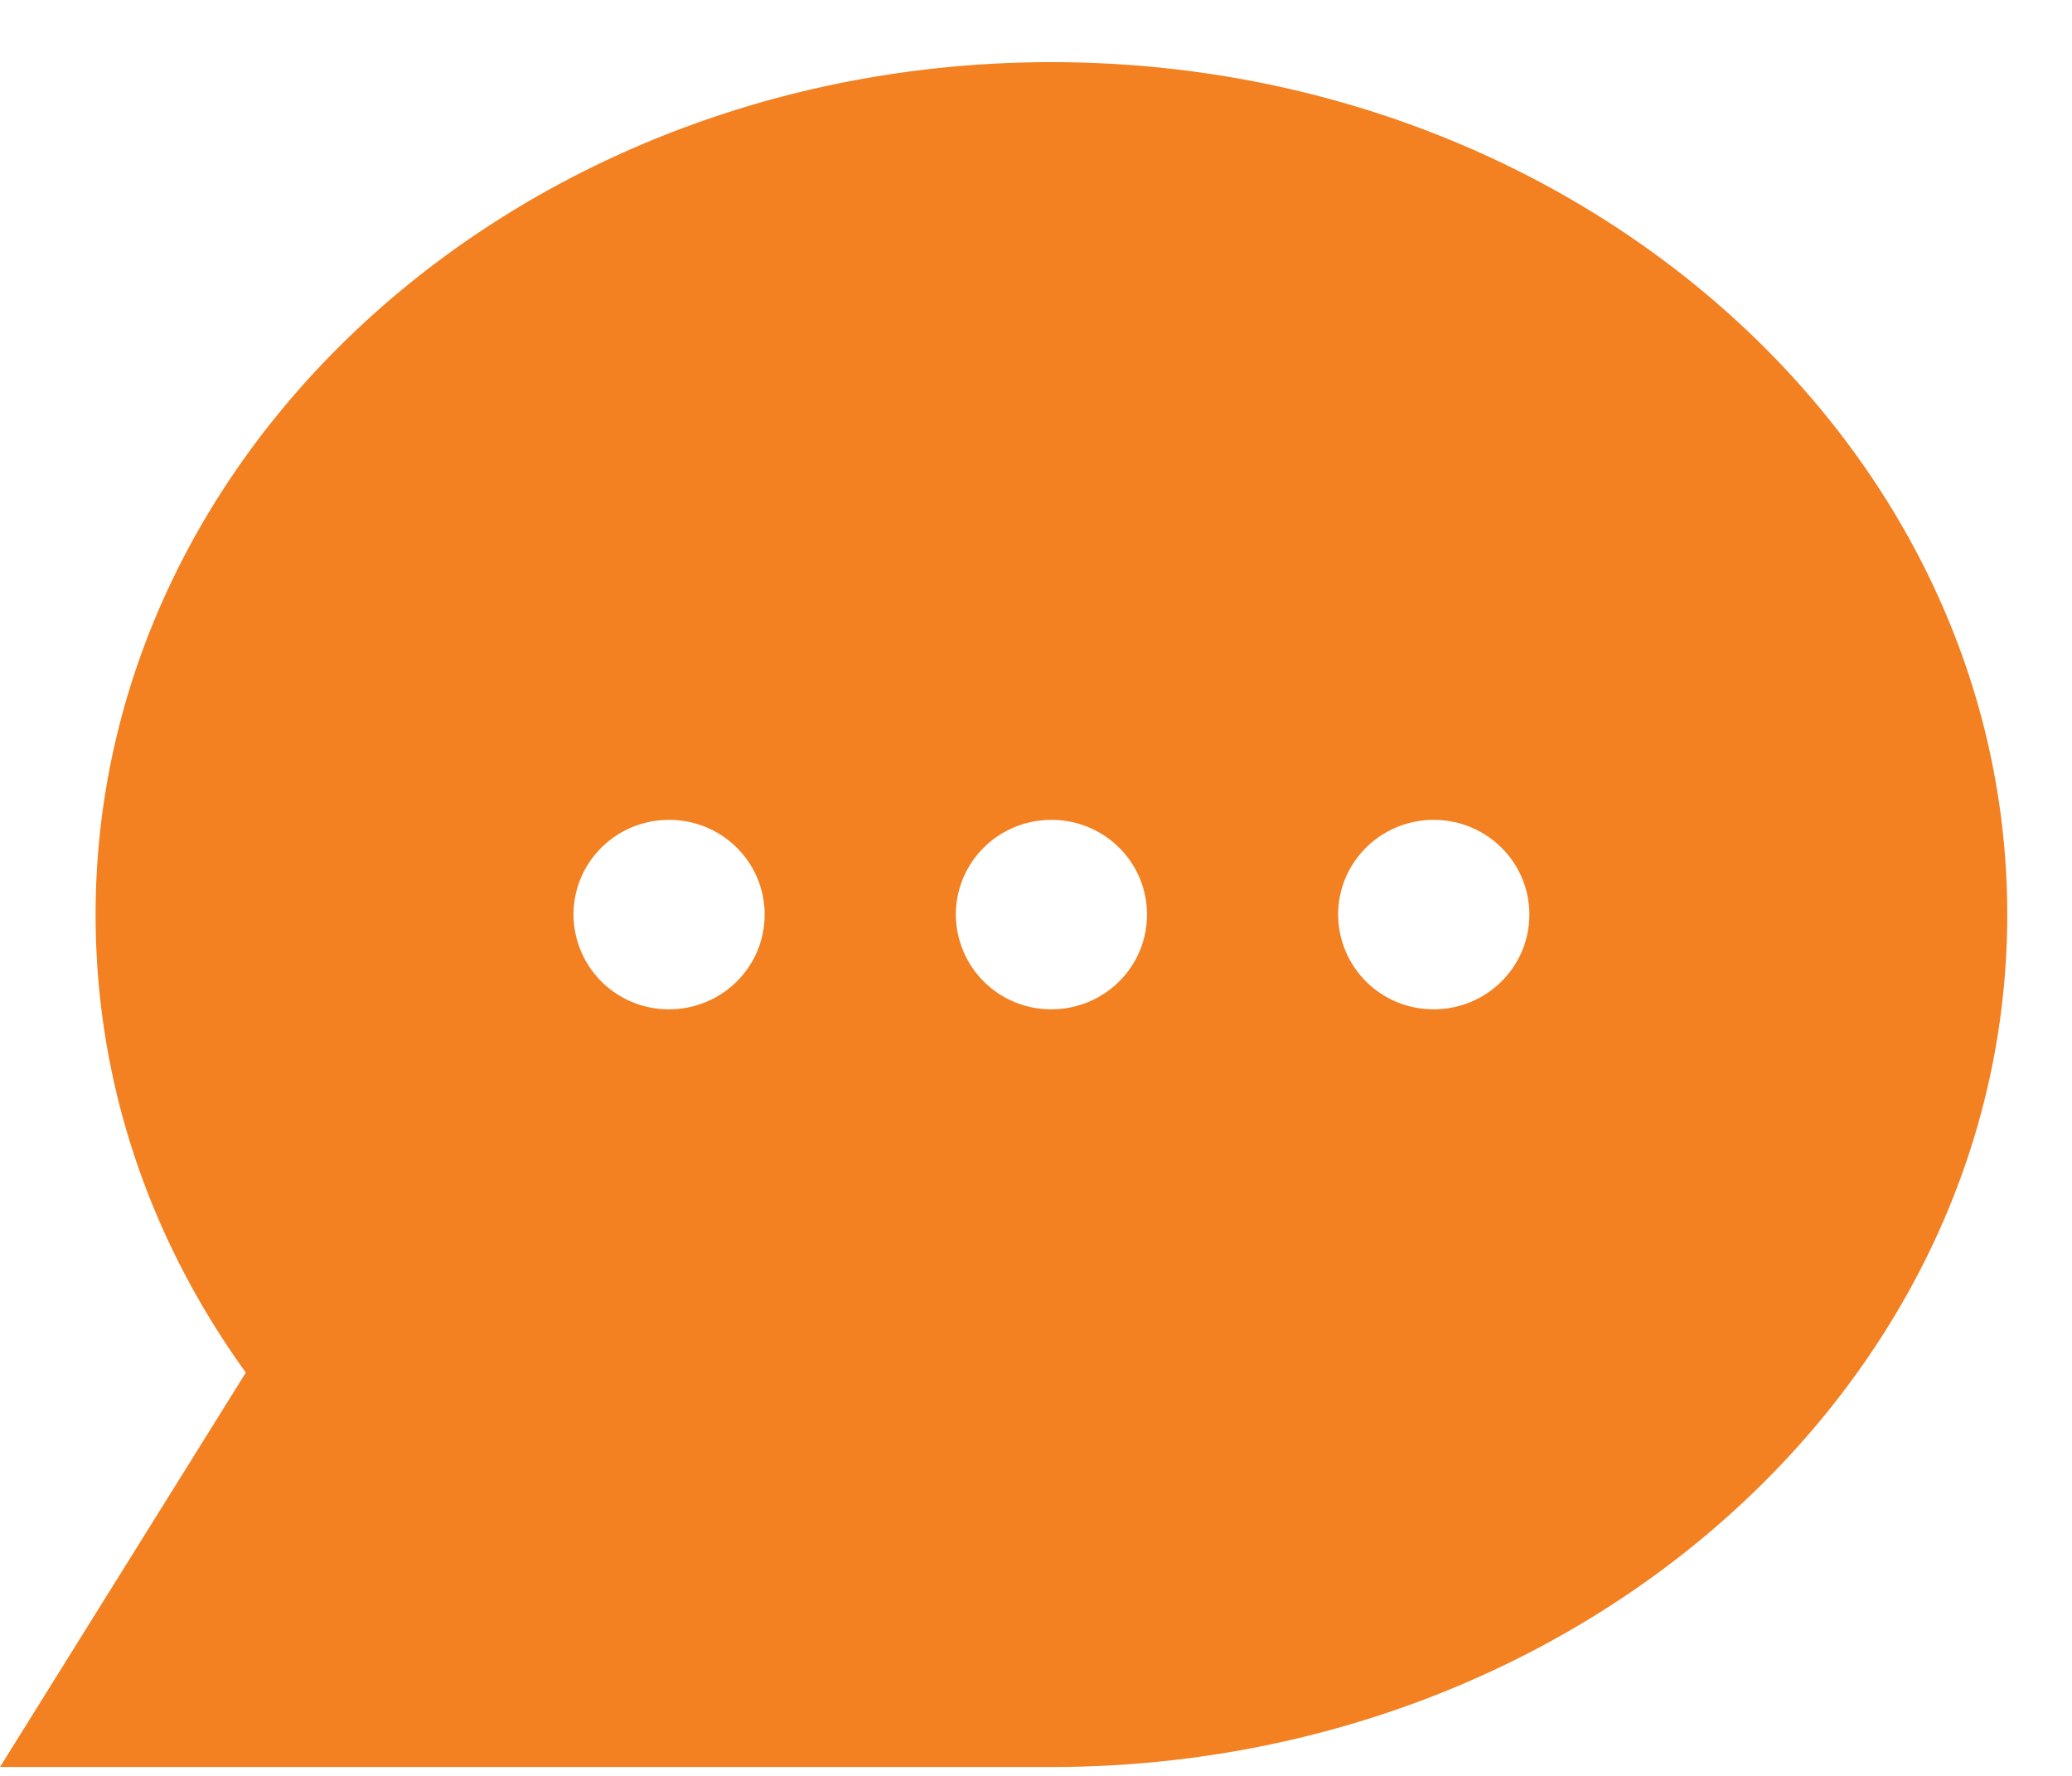 <svg
  xmlns="http://www.w3.org/2000/svg"
  width="28"
  height="24"
  viewBox="0 0 28 24"
>
  <g fill="none" fillRule="evenodd">
    <path d="M-2-4h32v32H-2z" />
    <path
      fill="#F38021"
      fillRule="nonzero"
      d="M14.208.84C7.086.84 1.292 6.007 1.292 12.36c0 2.22.698 4.342 2.03 6.19L0 23.88h14.208c7.123 0 12.917-5.167 12.917-11.52S21.331.84 14.208.84zm-5.166 12.8a1.285 1.285 0 0 1-1.292-1.28c0-.708.577-1.28 1.292-1.28.714 0 1.291.572 1.291 1.28 0 .708-.577 1.28-1.291 1.28zm5.166 0a1.285 1.285 0 0 1-1.291-1.28c0-.708.577-1.28 1.291-1.28.715 0 1.292.572 1.292 1.28 0 .708-.577 1.28-1.292 1.28zm5.167 0a1.285 1.285 0 0 1-1.292-1.28c0-.708.578-1.28 1.292-1.28.714 0 1.292.572 1.292 1.28 0 .708-.578 1.28-1.292 1.28z"
    />
  </g>
</svg>